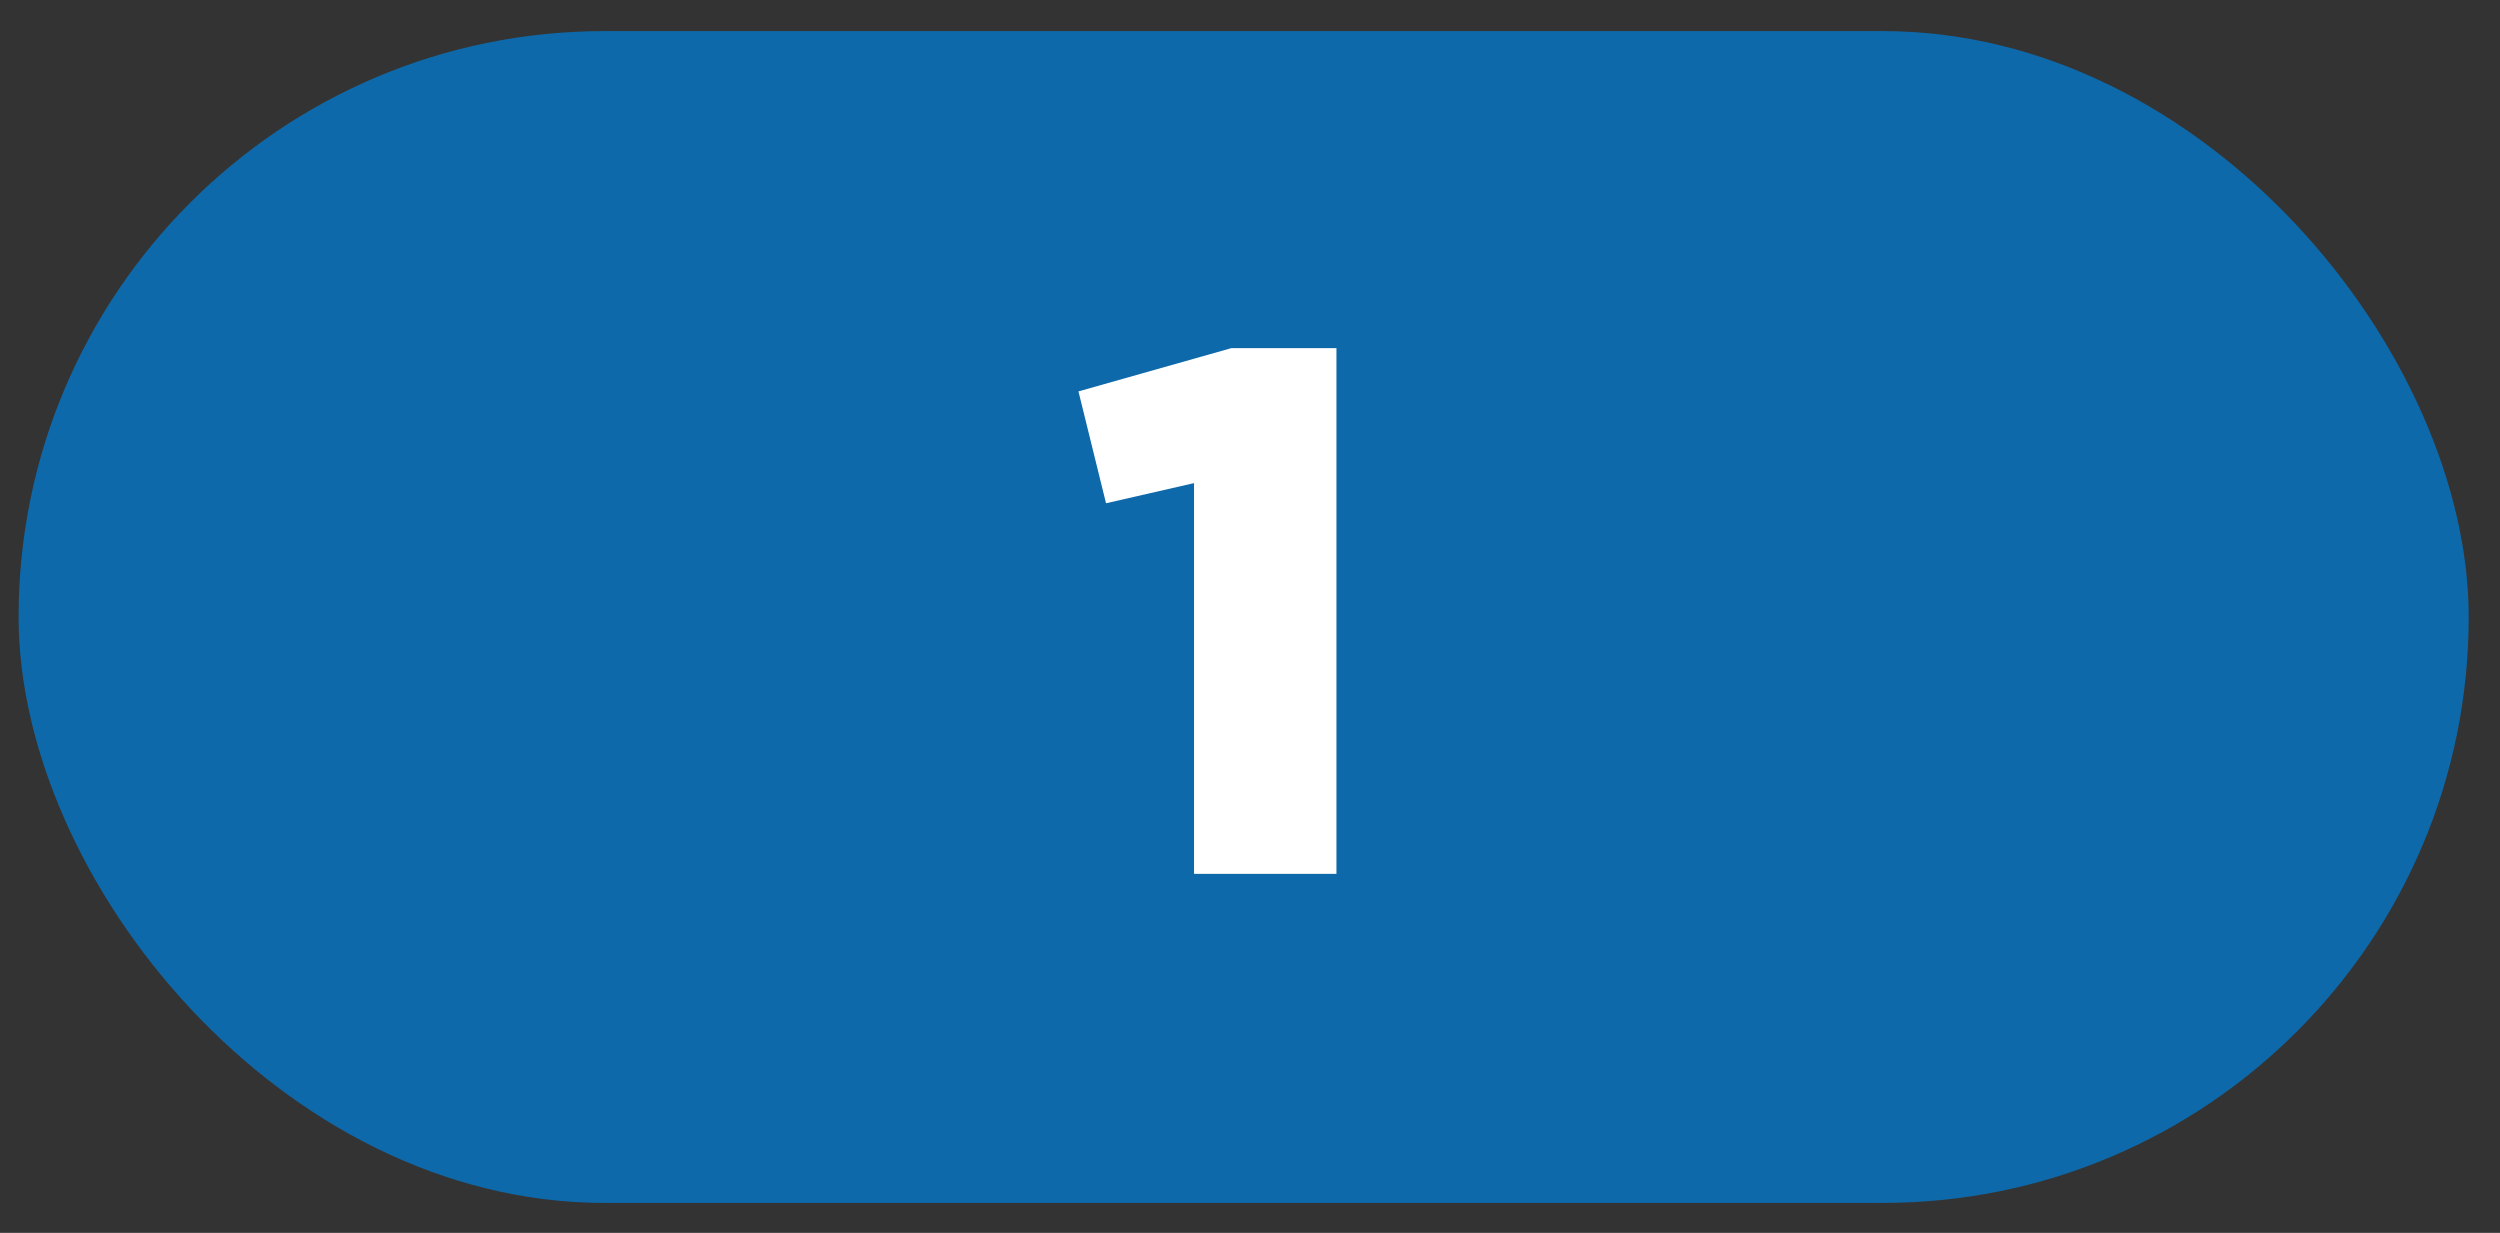 <svg width="73" height="36" viewBox="0 0 73 36" fill="none" xmlns="http://www.w3.org/2000/svg">
<rect x="0" y="0" width="73" height="36" fill="#333333" stroke="none"/>
<rect x="0.543" y="0.908" width="71.543" height="34.217" rx="17.108" fill="#0E69AA"/>
<path d="M34.866 25.517V14.107L32.296 14.695L31.491 11.429L35.954 10.166H39.024V25.517H34.866Z" fill="white"/>
</svg>
